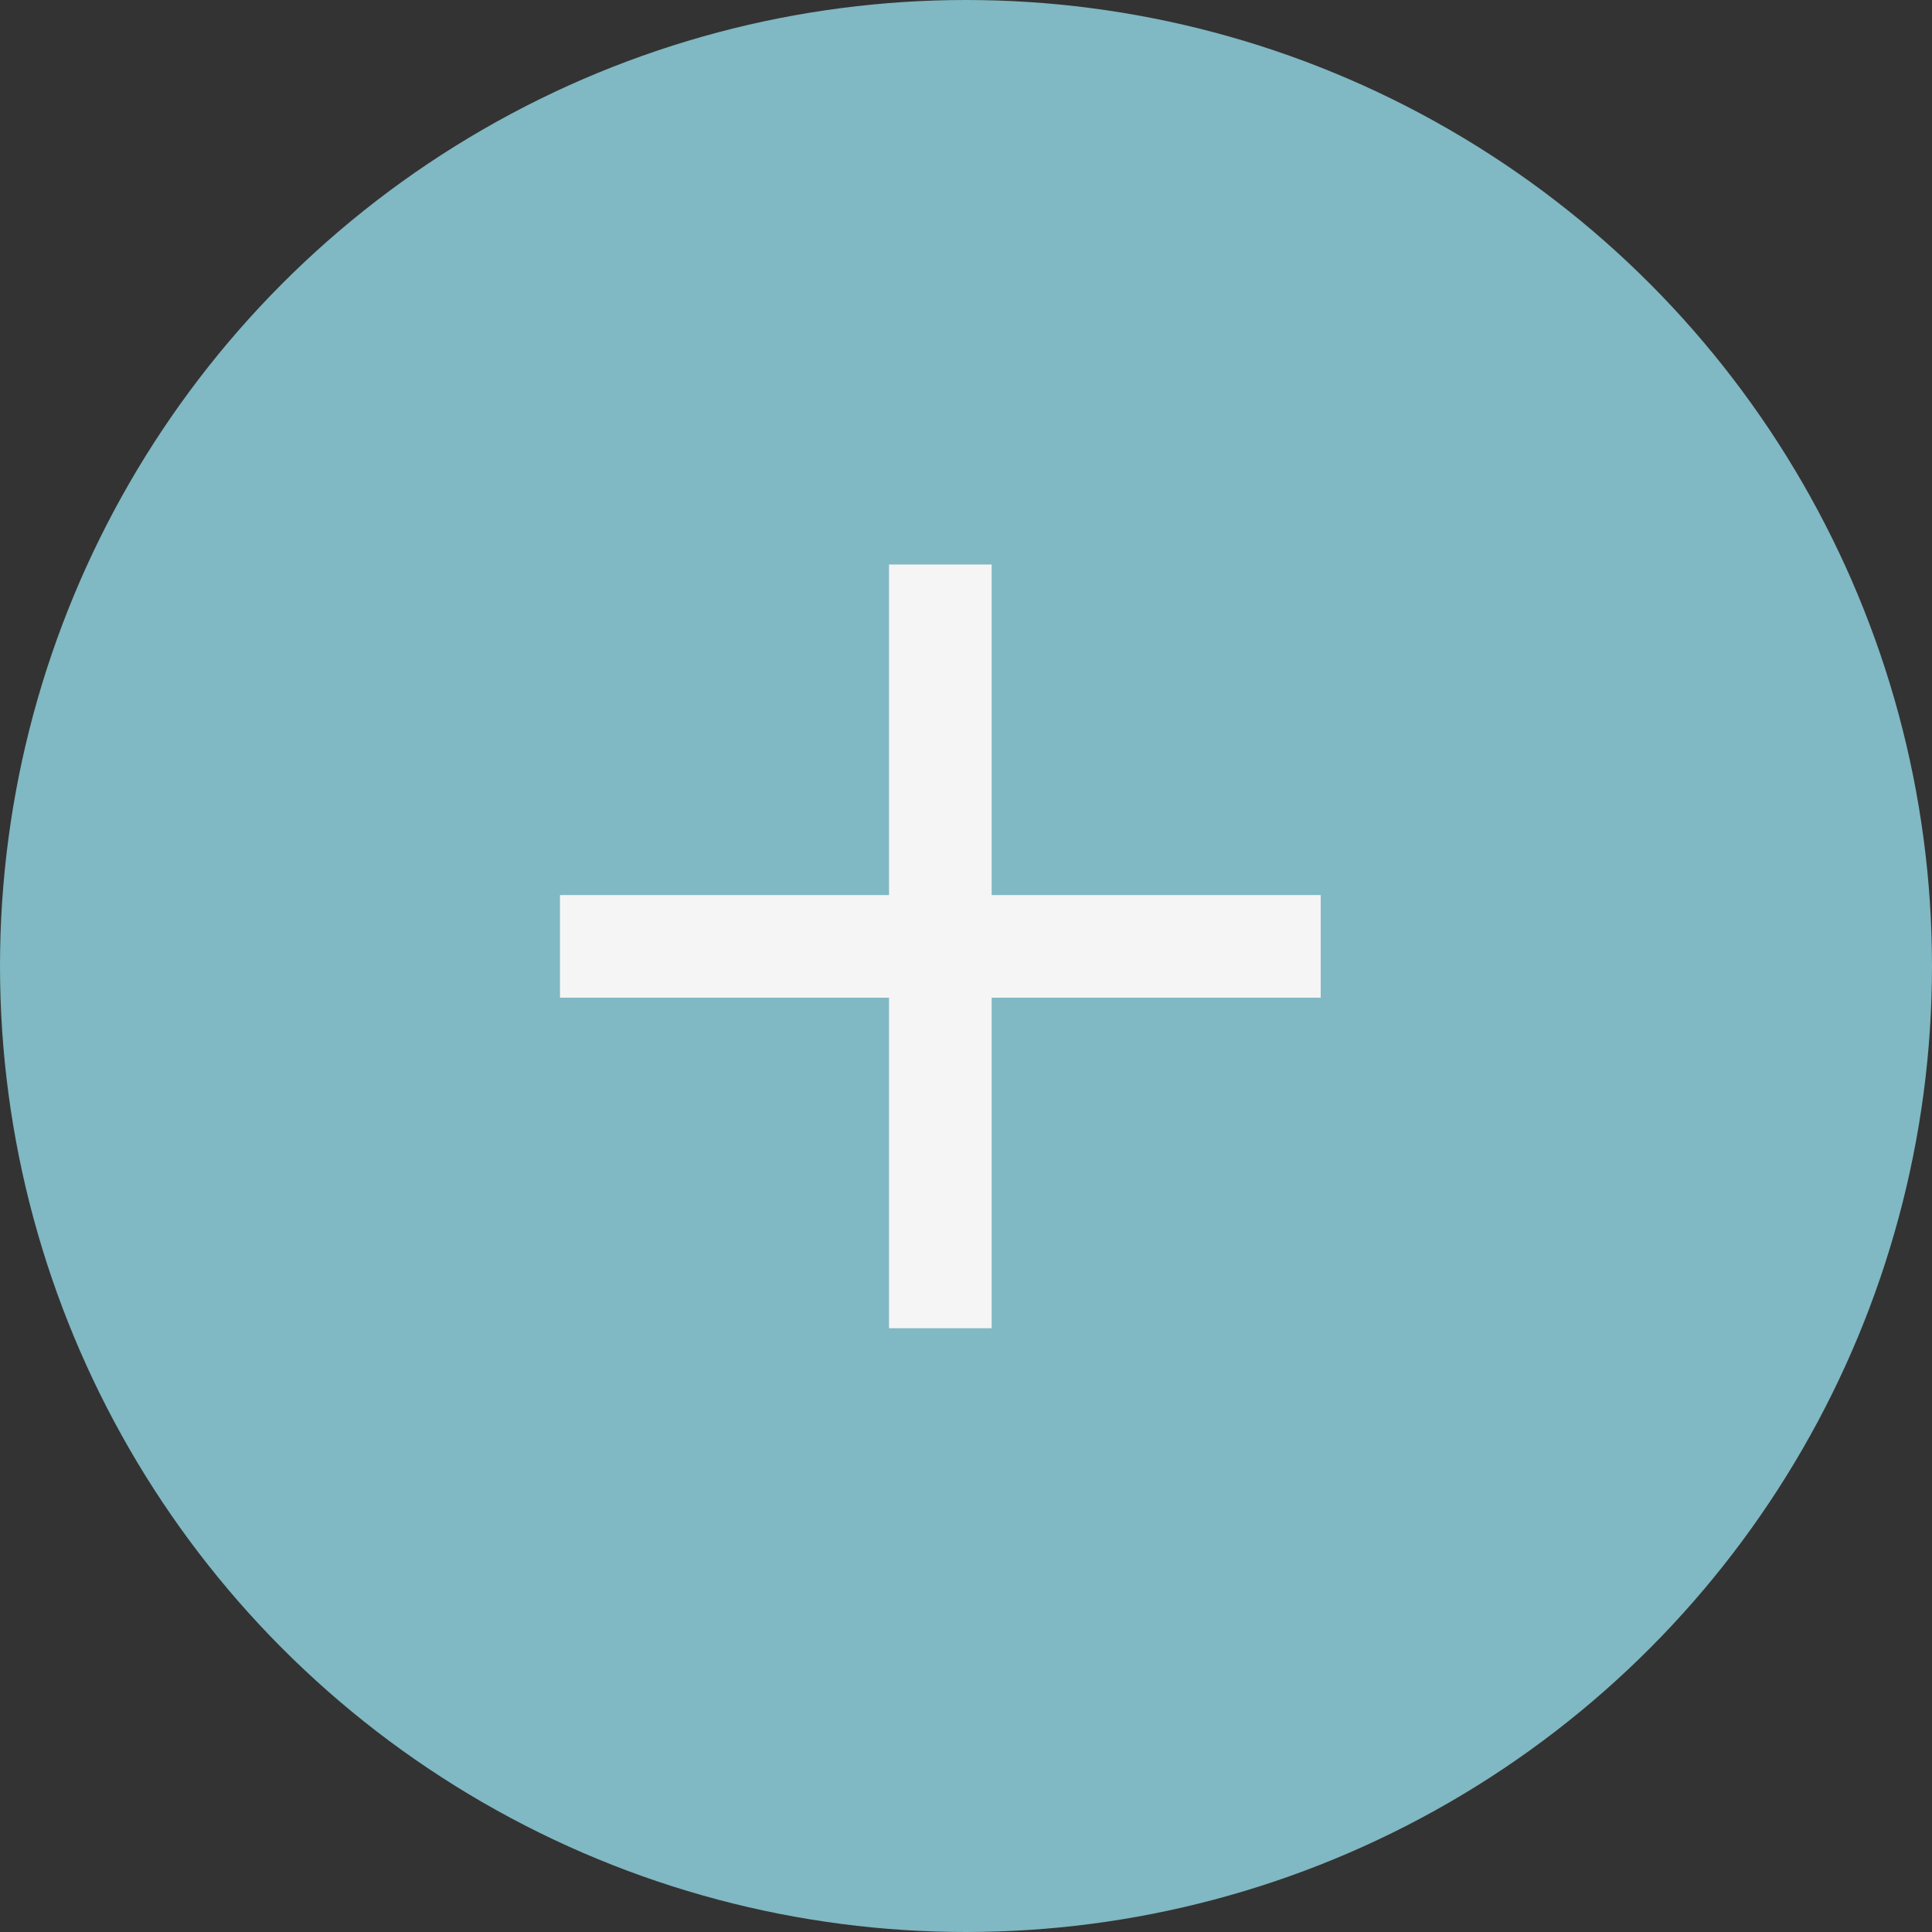 <svg width="32" height="32" viewBox="0 0 32 32" fill="none" xmlns="http://www.w3.org/2000/svg">
<rect x="0" y="0" width="32" height="32" fill="#333333" stroke="none"/>
<circle cx="16" cy="16" r="16" fill="#80B8C3"/>
<path d="M16.425 22V16.525H21.875V14.825H16.425V9.35H14.725V14.825H9.275V16.525H14.725V22H16.425Z" fill="#F5F5F5"/>
</svg>

